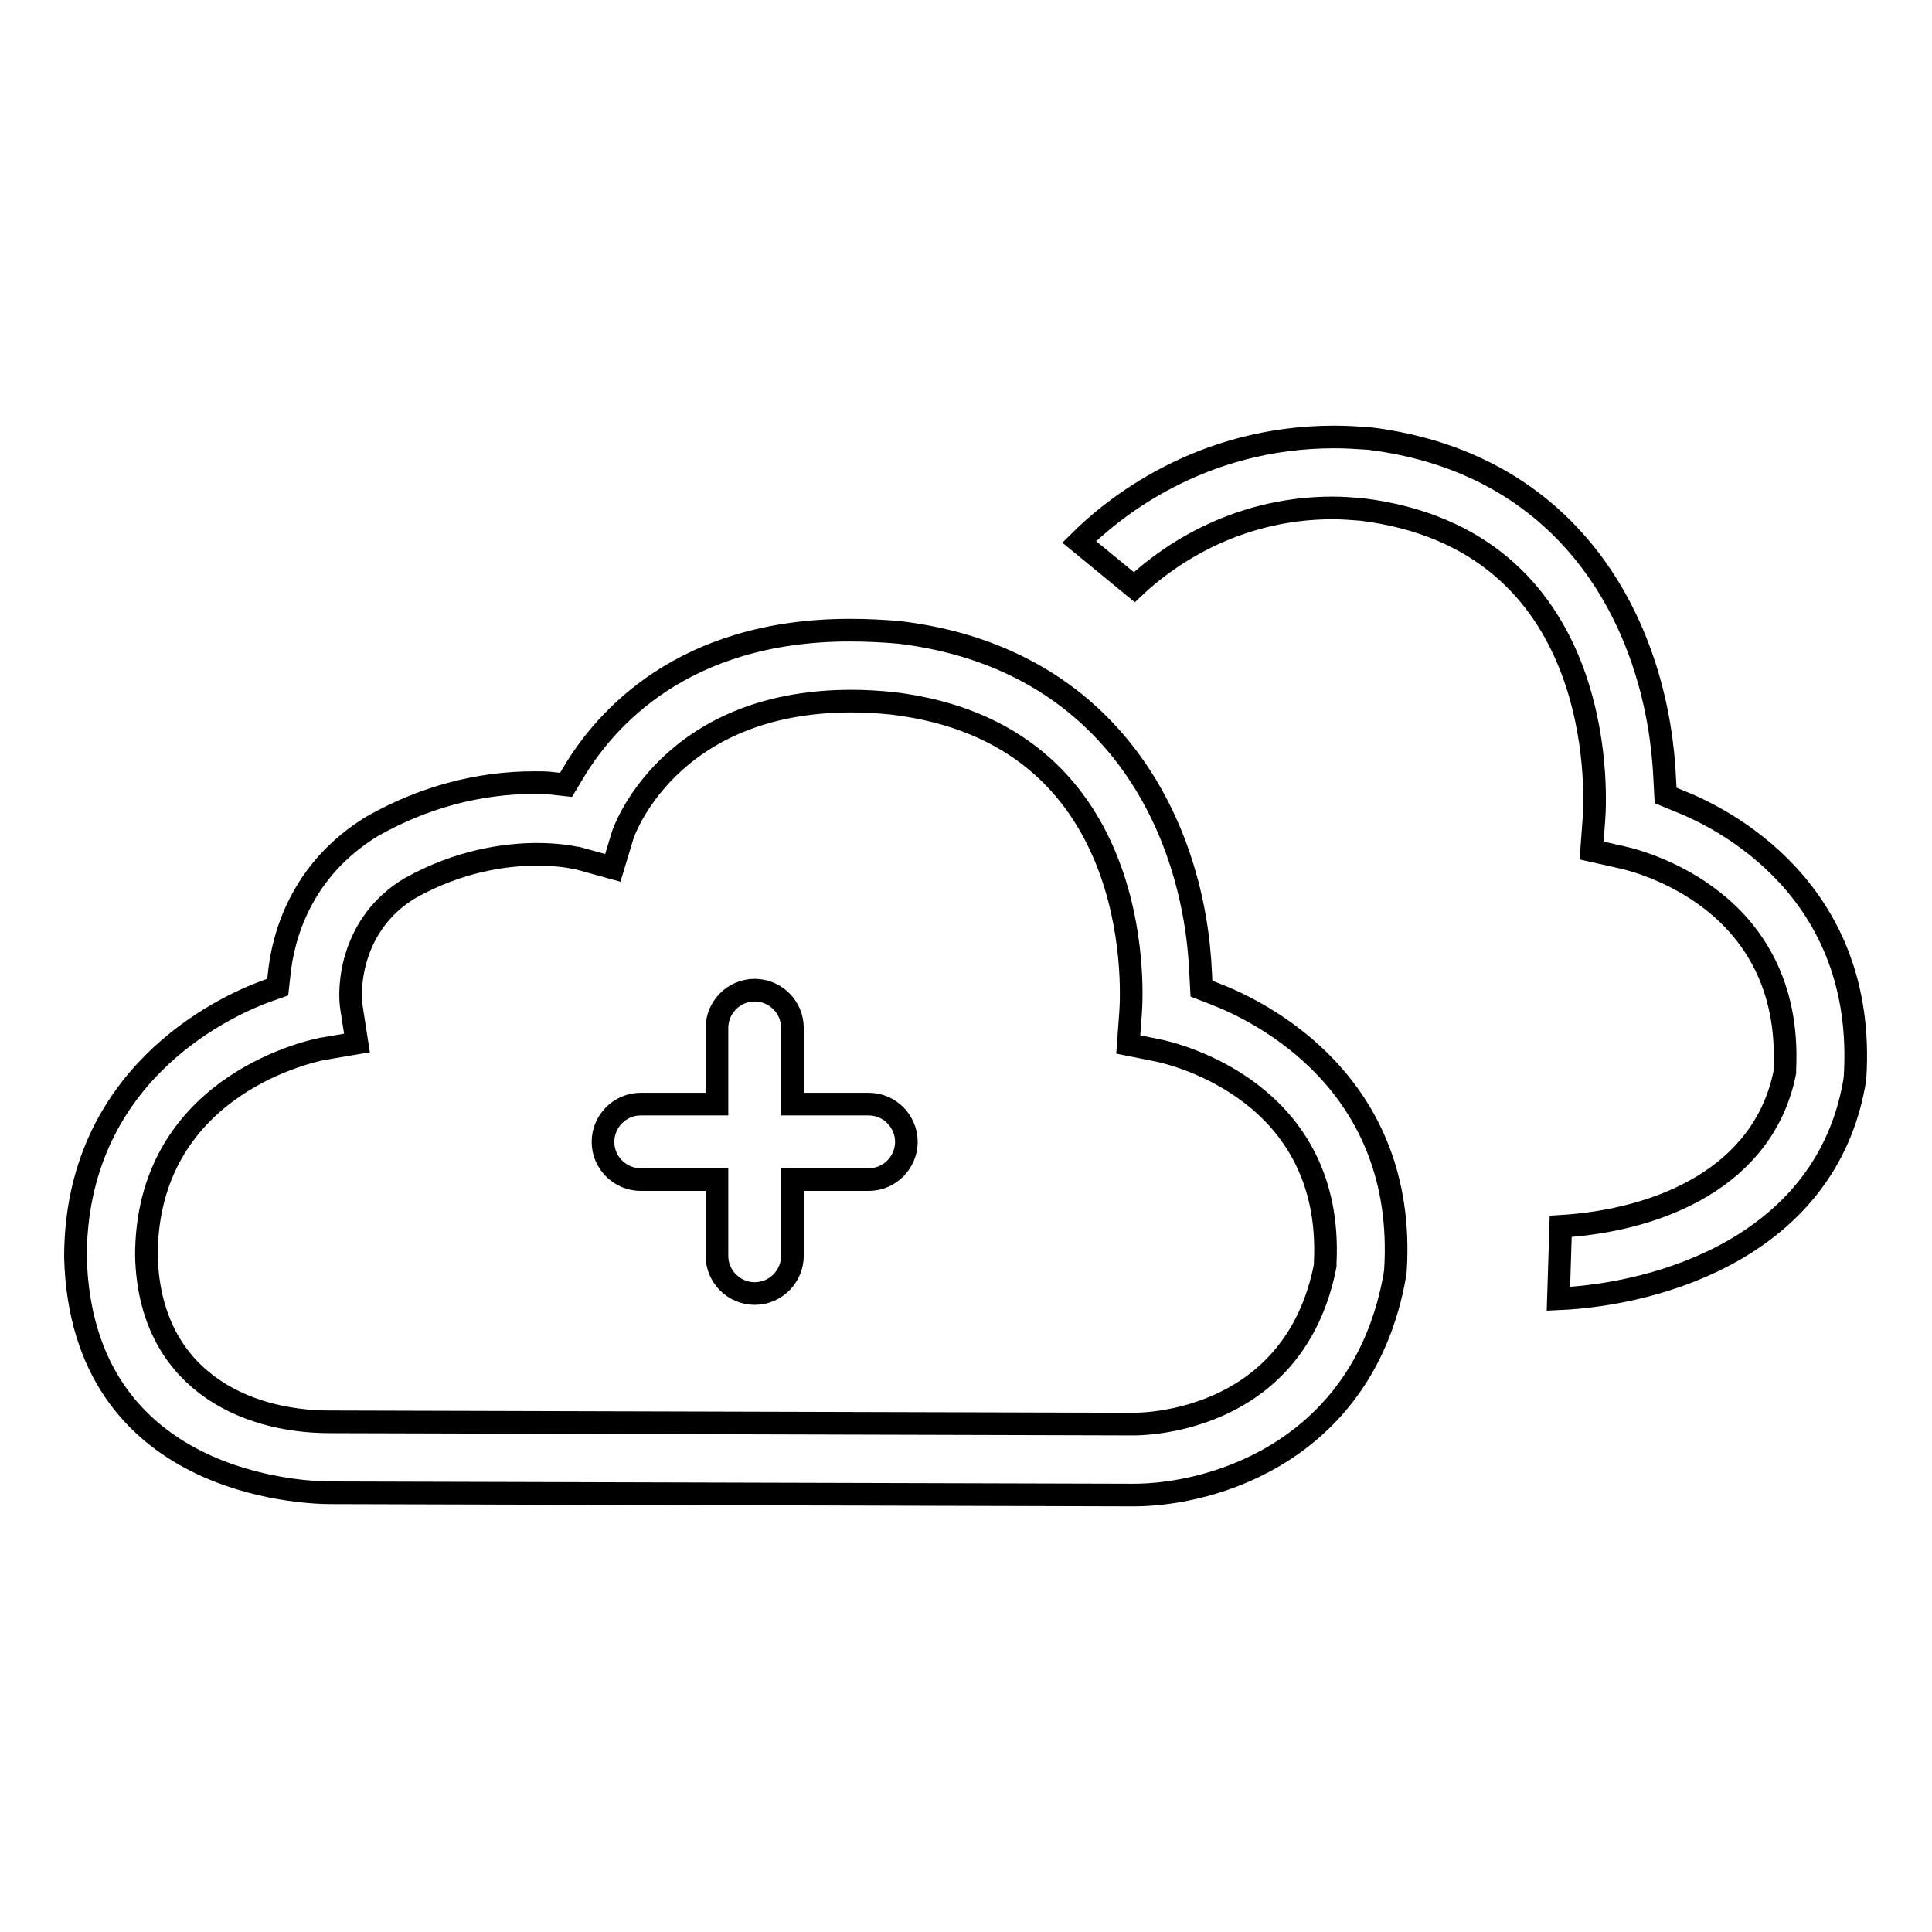 <?xml version="1.0" encoding="utf-8"?>
<!-- Svg Vector Icons : http://www.onlinewebfonts.com/icon -->
<!DOCTYPE svg PUBLIC "-//W3C//DTD SVG 1.1//EN" "http://www.w3.org/Graphics/SVG/1.1/DTD/svg11.dtd">
<svg version="1.1" xmlns="http://www.w3.org/2000/svg" xmlns:xlink="http://www.w3.org/1999/xlink" x="0px" y="0px" viewBox="0 0 256 256" enable-background="new 0 0 256 256" xml:space="preserve">
<g><g><path stroke-width="3" fill-opacity="0" stroke="#000000"  d="M115.1,146.3H105v-10.1c0-2.8-2.3-5-5-5c-2.8,0-5,2.3-5,5v10.1H84.9c-2.8,0-5,2.3-5,5c0,2.8,2.3,5,5,5h10.1v10.1c0,2.8,2.3,5,5,5c2.8,0,5-2.3,5-5v-10.1h10.1c2.8,0,5-2.3,5-5C120.1,148.6,117.9,146.3,115.1,146.3z"/><path stroke-width="3" fill-opacity="0" stroke="#000000"  d="M206.8,162.5c13.1-0.8,26.9-6.5,29.7-20.4l0-0.2l0-0.2c1.1-22.5-19.3-27.6-21.6-28.1l-4-0.9l0.3-4.1c0.3-3.8,1.6-37.1-30.8-41.1c-1.3-0.1-2.6-0.2-3.8-0.2c-13.4,0-22.5,6.9-26.3,10.5l-7.3-6c4.4-4.4,16-13.9,33.8-13.9c1.5,0,3.1,0.1,4.6,0.2c27.6,3.4,38.4,25.7,39.2,45.4l0.1,1.9l1.7,0.7c5.9,2.3,25,11.8,23.4,36.7l-0.1,0.7c-3.8,21.5-25.6,28-39.2,28.6L206.8,162.5z"/><path stroke-width="3" fill-opacity="0" stroke="#000000"  d="M43.8,197.8c-3.4,0-33-0.9-33.8-31.2c0-23.9,19.2-33,25.1-35.2l1.7-0.6L37,129c0.5-4.8,2.8-13.7,12.3-19.5c6.7-3.8,14-5.8,21.5-5.8c0.9,0,1.7,0,2.4,0.1L75,104l0.9-1.5c4.2-7.1,14.5-19,36.7-19c2.1,0,4.4,0.1,6.6,0.3c28.1,3.4,39.1,25.7,39.9,45.3l0.1,1.9l1.8,0.7c6,2.3,25.5,11.8,23.9,36.7l-0.1,0.7c-4.1,22.9-23.7,29-34.6,29L43.8,197.8z M42.6,139c-2.4,0.5-23.2,5.4-23.2,27.4c0.4,16.2,12.8,22,24.3,22l106.5,0.3c2.2,0,21.4-0.6,25.4-21l0-0.2l0-0.2c1.1-22.5-19.7-27.6-22.1-28.1l-4-0.8l0.3-4.1c0.3-3.8,1.6-37.1-31.5-41.1c-1.9-0.2-3.8-0.3-5.5-0.3c-24.4,0-30.3,17.7-30.3,17.8l-1.3,4.3l-4.7-1.3h-0.1c-0.9-0.2-2.8-0.5-5.2-0.5c-4.1,0-10.3,0.8-16.9,4.5c-7.8,4.7-8.2,13.2-7.7,16l0.7,4.5L42.6,139z"/></g></g>
</svg>